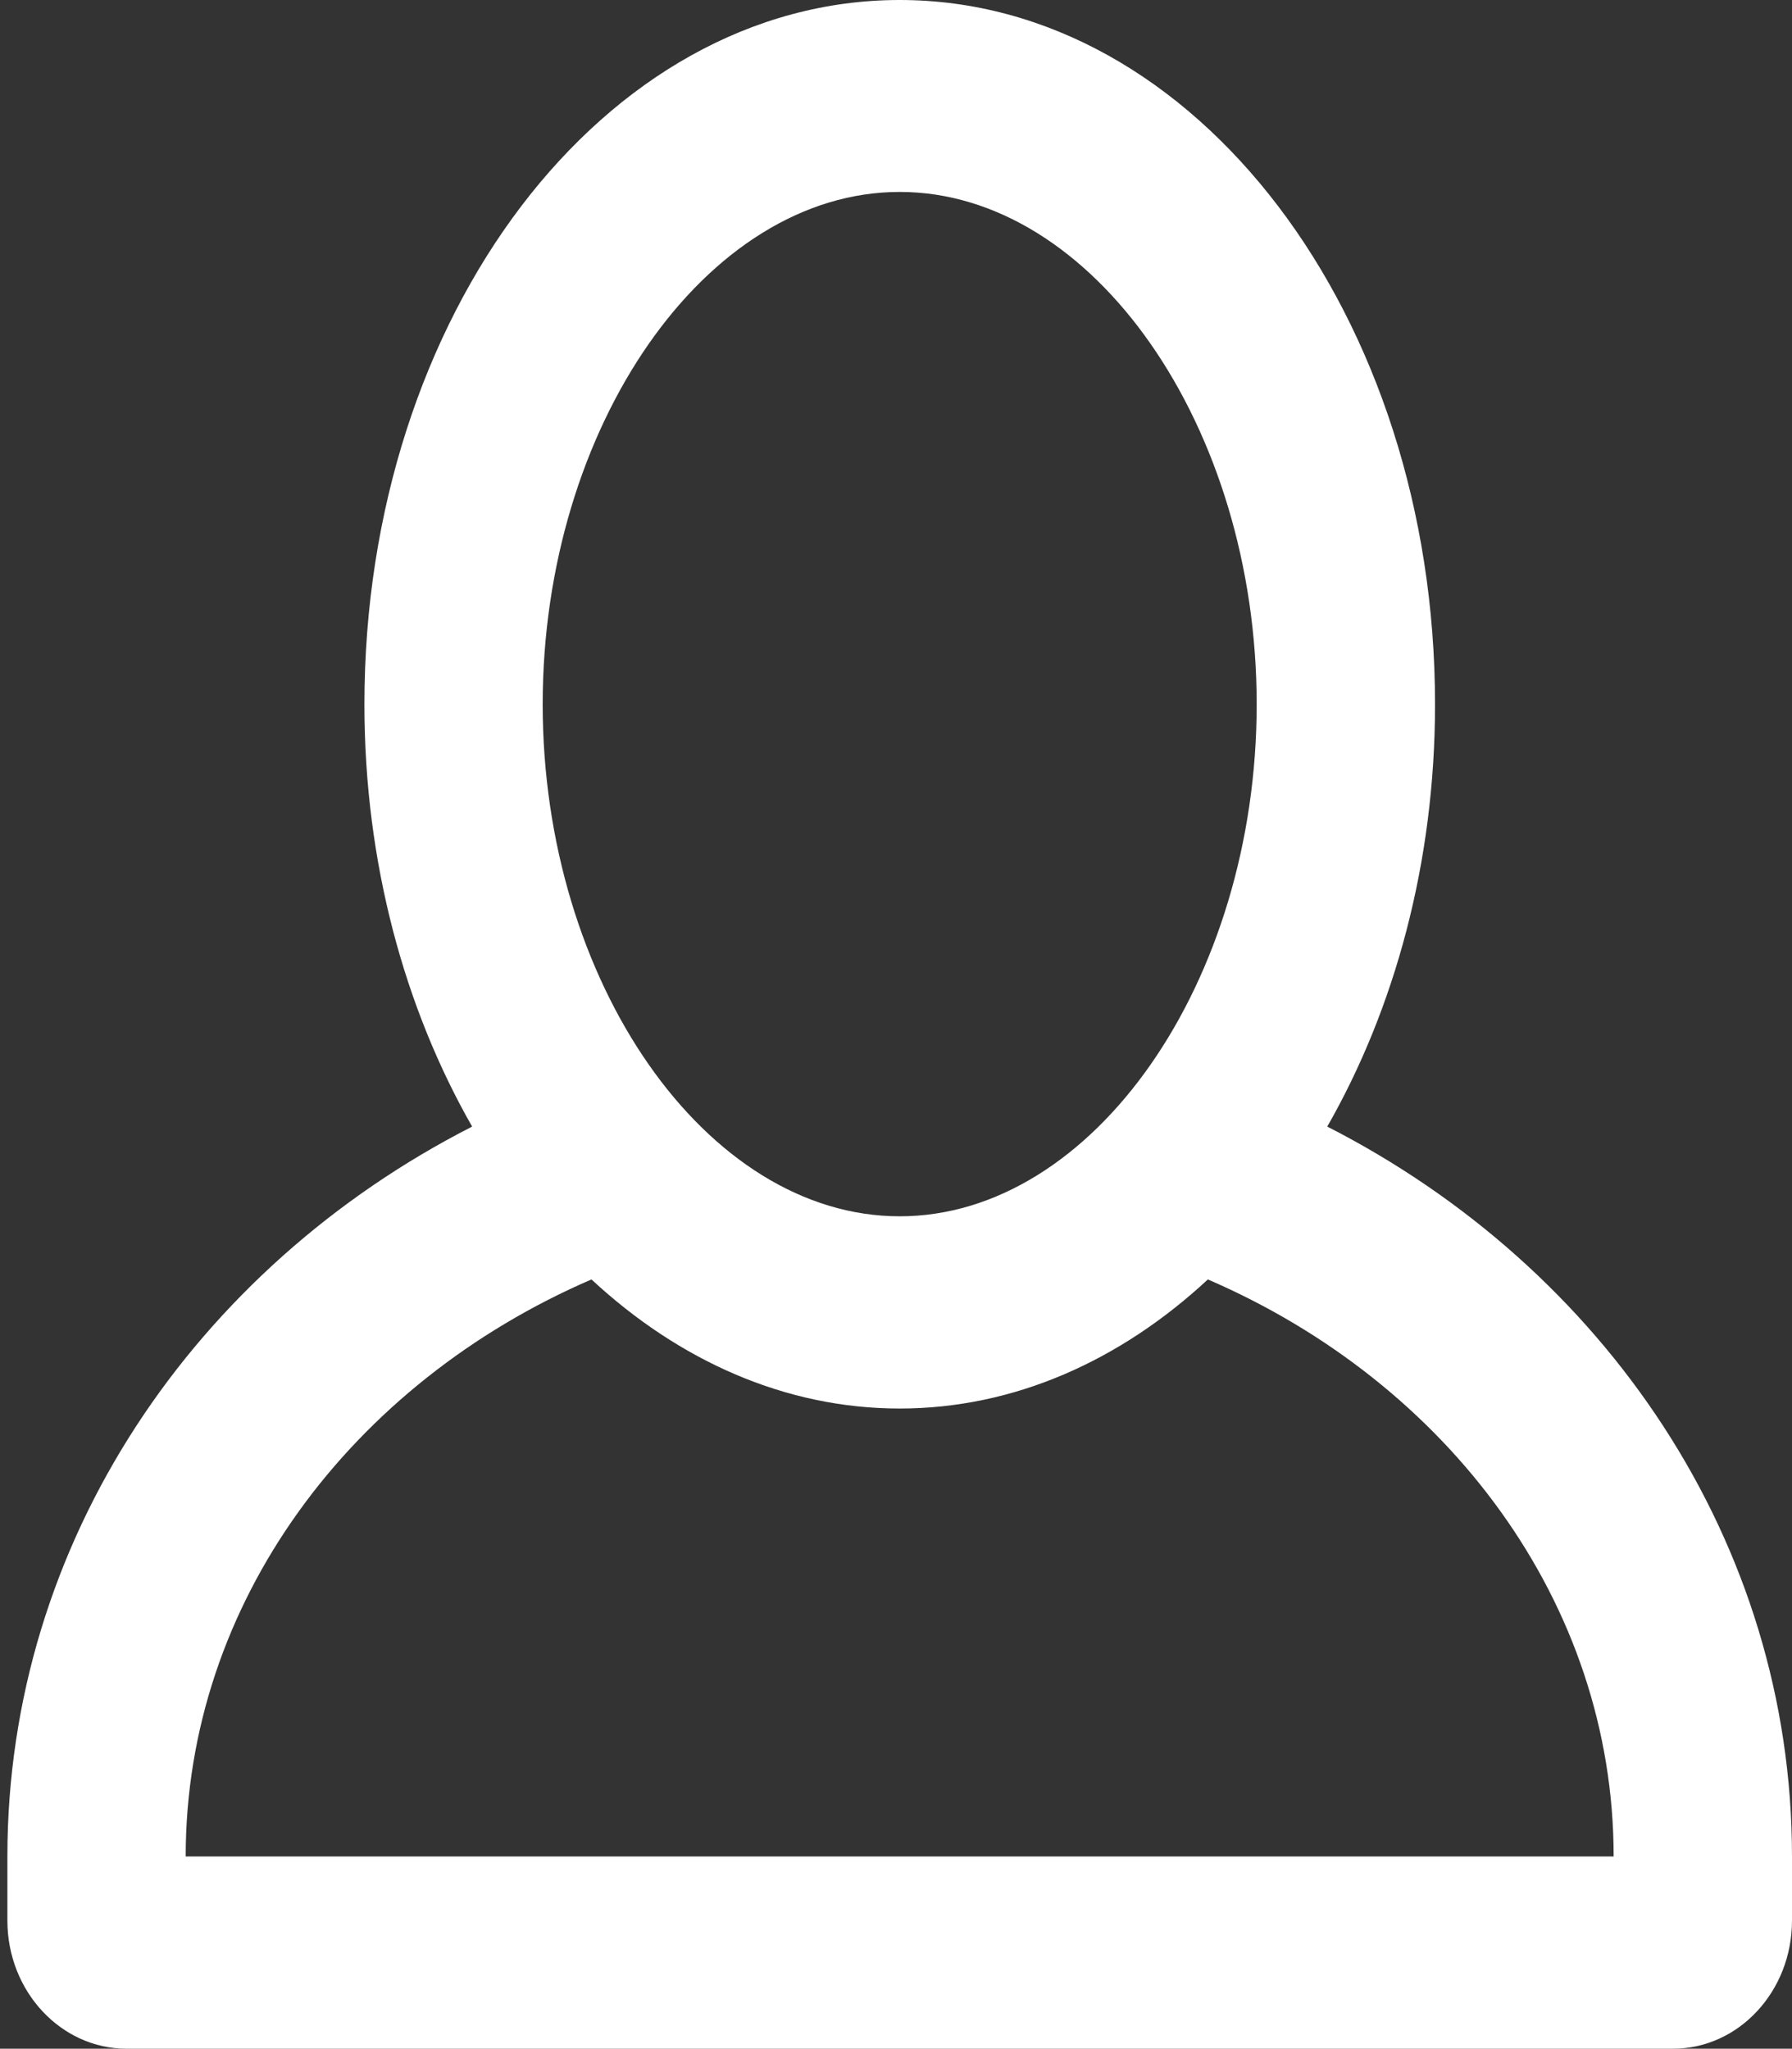 <?xml version="1.0" encoding="utf-8"?>
<!-- Generator: Adobe Illustrator 16.0.0, SVG Export Plug-In . SVG Version: 6.00 Build 0)  -->
<!DOCTYPE svg PUBLIC "-//W3C//DTD SVG 1.1//EN" "http://www.w3.org/Graphics/SVG/1.1/DTD/svg11.dtd">
<svg version="1.1" id="Capa_1" xmlns="http://www.w3.org/2000/svg" xmlns:xlink="http://www.w3.org/1999/xlink" x="0px" y="0px"
	 width="404.594px" height="462.469px" viewBox="554 0 404.594 462.469" enable-background="new 554 0 404.594 462.469"
	 xml:space="preserve">
<rect x="554" y="0" width="404.594" height="462.469" fill="#333333" stroke="none"/>
<g>
	<path fill="#ffffff" d="M853.667,254.311c15.215-26.619,24.331-59.555,24.331-95.323C877.998,71.188,823.893,0,757.132,0
		c-66.77,0-120.856,71.188-120.856,158.988c0,35.766,9.113,68.704,24.322,95.323c-62.51,31.896-104.93,93.707-104.93,164.764v14.465
		c0,15.946,12.072,28.93,26.896,28.93h349.144c14.884,0,26.886-12.983,26.886-28.93v-14.465
		C958.597,347.946,916.164,286.206,853.667,254.311L853.667,254.311z M757.132,43.327c43.677,0,80.599,52.994,80.599,115.661
		c0,62.661-36.922,115.573-80.599,115.573c-43.685,0-80.607-52.912-80.607-115.573C676.525,96.32,713.448,43.327,757.132,43.327
		L757.132,43.327z M595.925,419.074c0-57.367,37.528-106.9,91.616-130.26c19.672,18.275,43.687,29.142,69.59,29.142
		s49.905-10.866,69.579-29.142c54.105,23.356,91.616,72.893,91.616,130.26H595.925z"/>
</g>
</svg>
